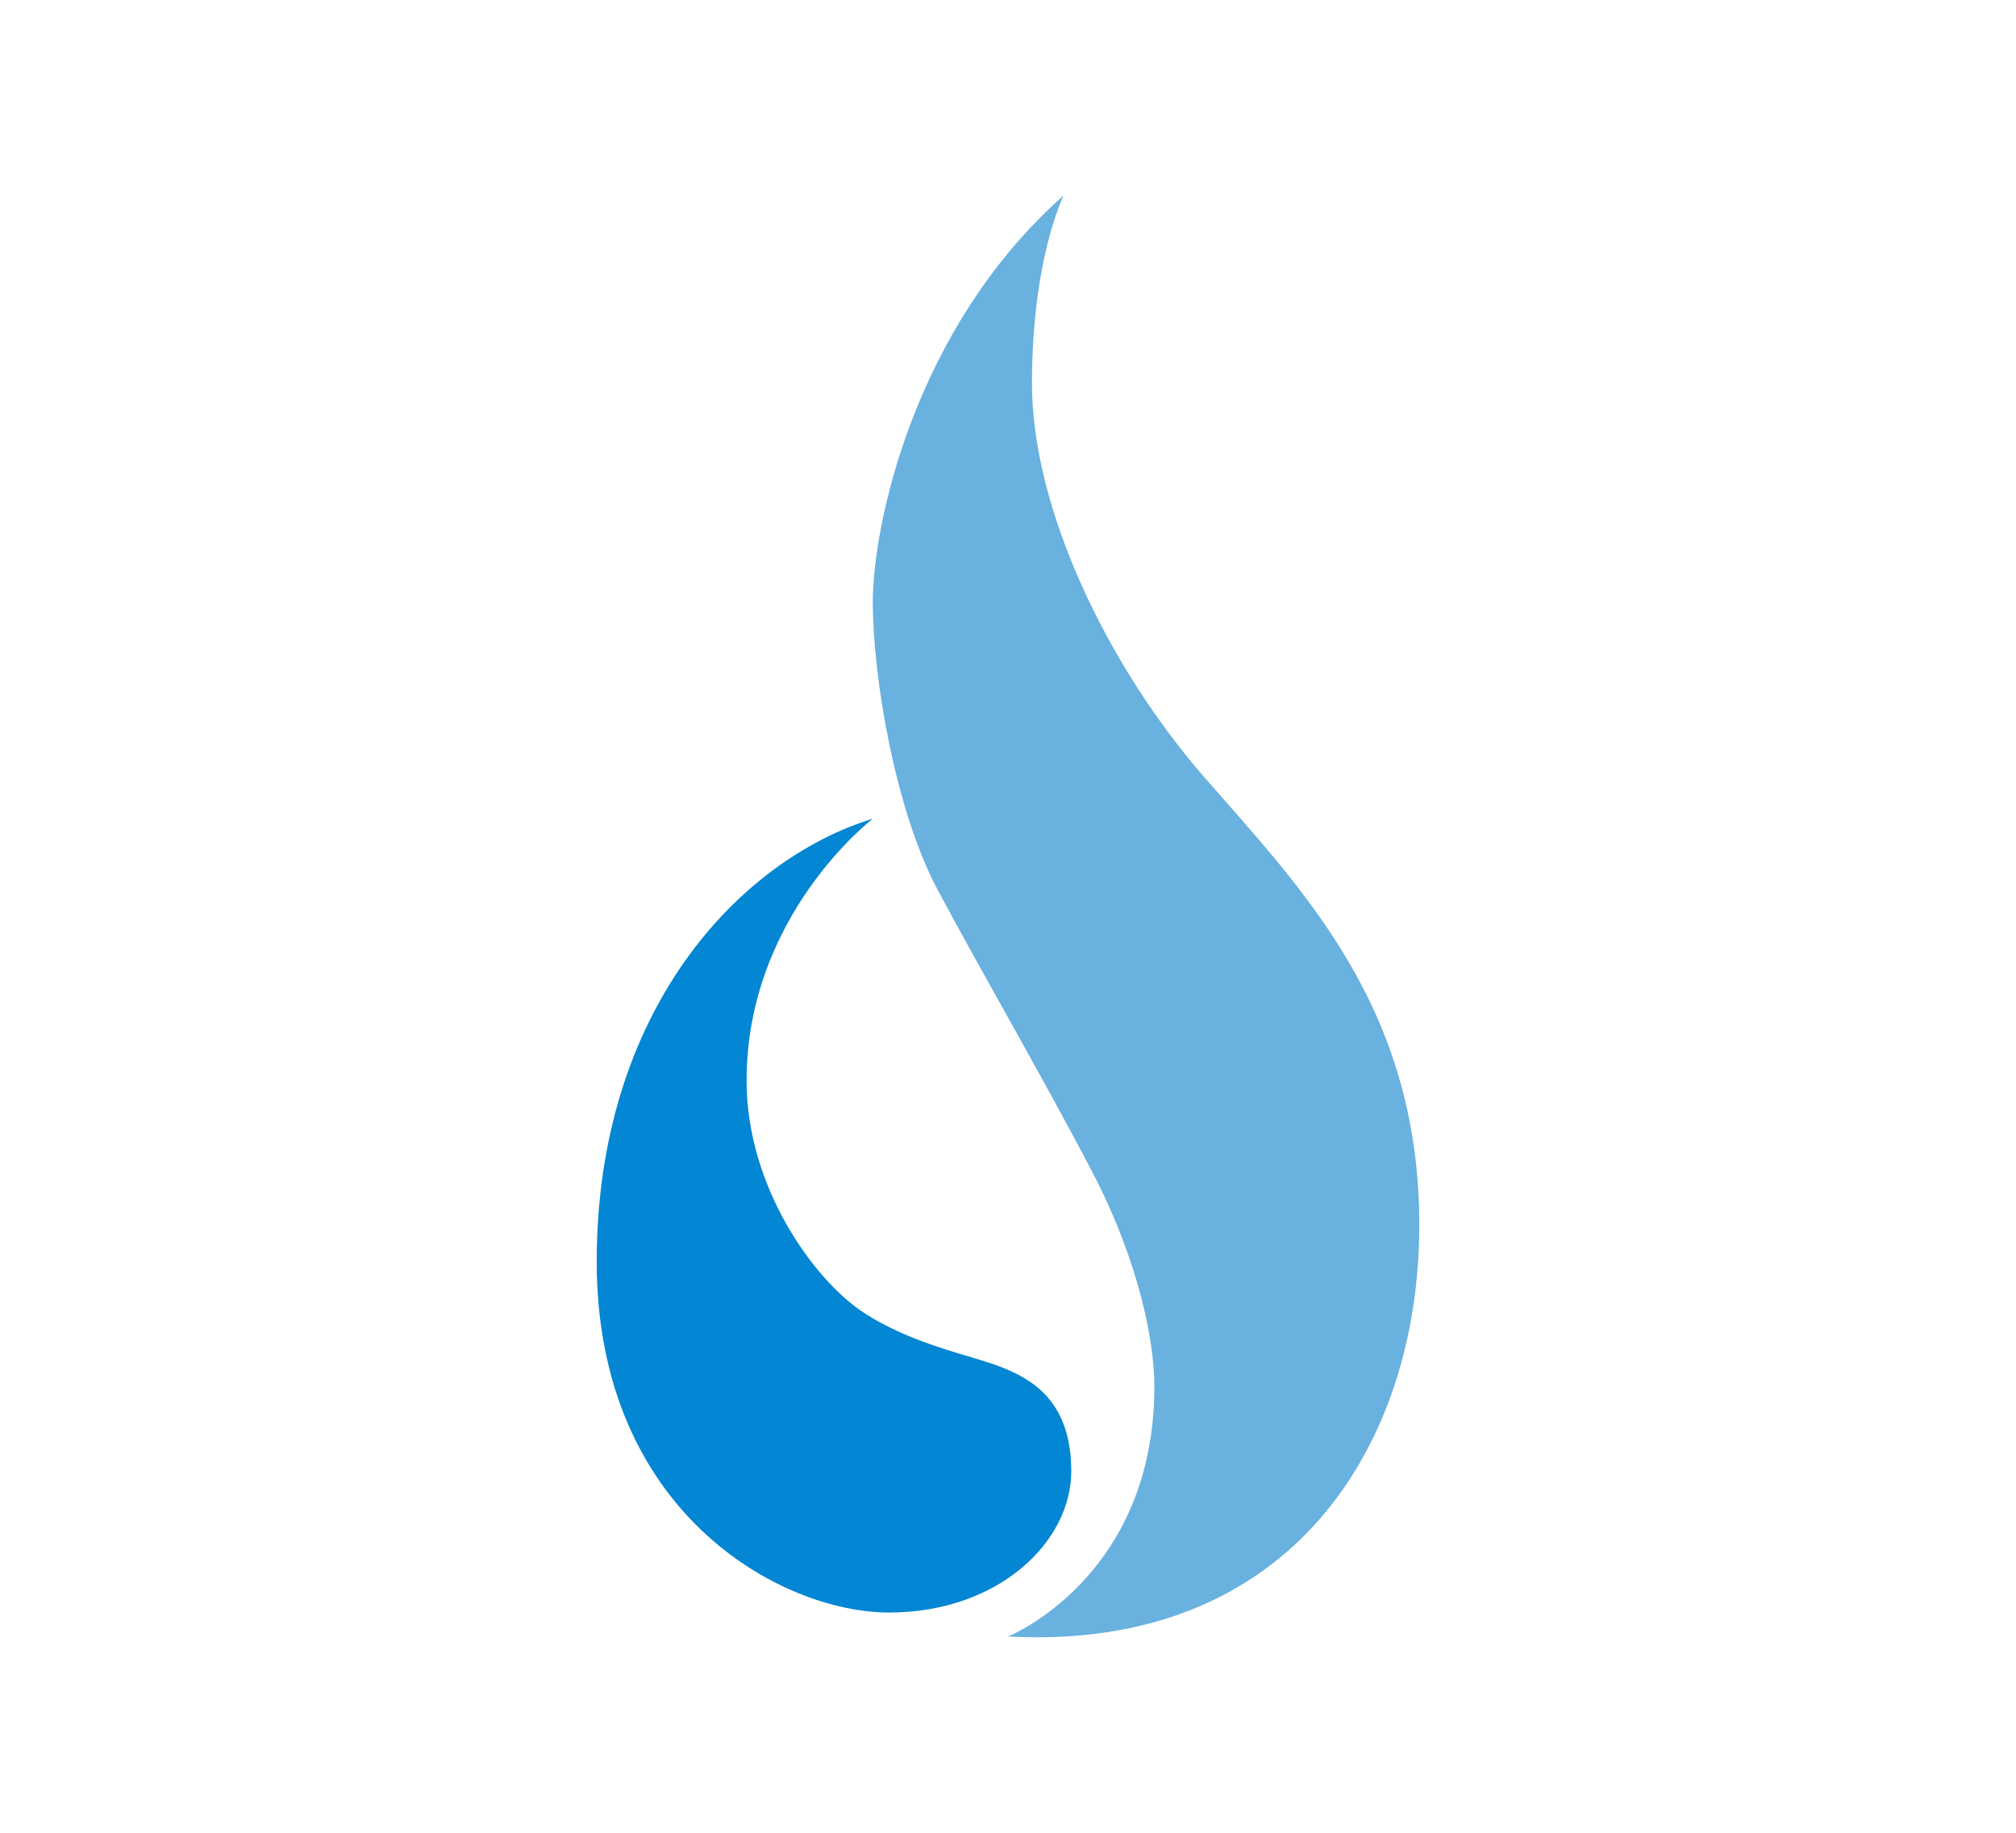 <svg xmlns="http://www.w3.org/2000/svg" xml:space="preserve" id="Layer_1" width="110" height="100" x="0" y="0" style="enable-background:new 0 0 110 100" version="1.1" viewBox="0 0 110 100"><style type="text/css">.st0{fill:#fff}.st1{fill:#69b1df}.st2{fill:#0386d3}</style><path d="M0 0h110v100H0z" class="st0"/><g><path d="M58.034 10.667s-1.726 3.453-1.726 10.253 4.08 15.379 9.416 21.5 11.718 12.555 11.718 24.429S70.536 90.127 55 89.29c0 0 7.986-3.191 7.986-13.653 0-2.302-.767-6.661-3.383-11.683s-6.225-11.229-8.474-15.467-3.505-11.456-3.505-15.641 2.25-14.96 10.41-22.179z" class="st1"/><path d="M47.624 44.669s-6.888 5.266-6.888 14.298c0 5.789 3.662 10.846 6.347 12.624 2.685 1.779 5.981 2.371 7.55 2.999 1.569.628 3.819 1.779 3.819 5.676 0 3.897-4.011 7.716-9.939 7.716S32.559 82.49 32.559 68.836s7.742-21.918 15.065-24.167z" class="st2"/></g></svg>
